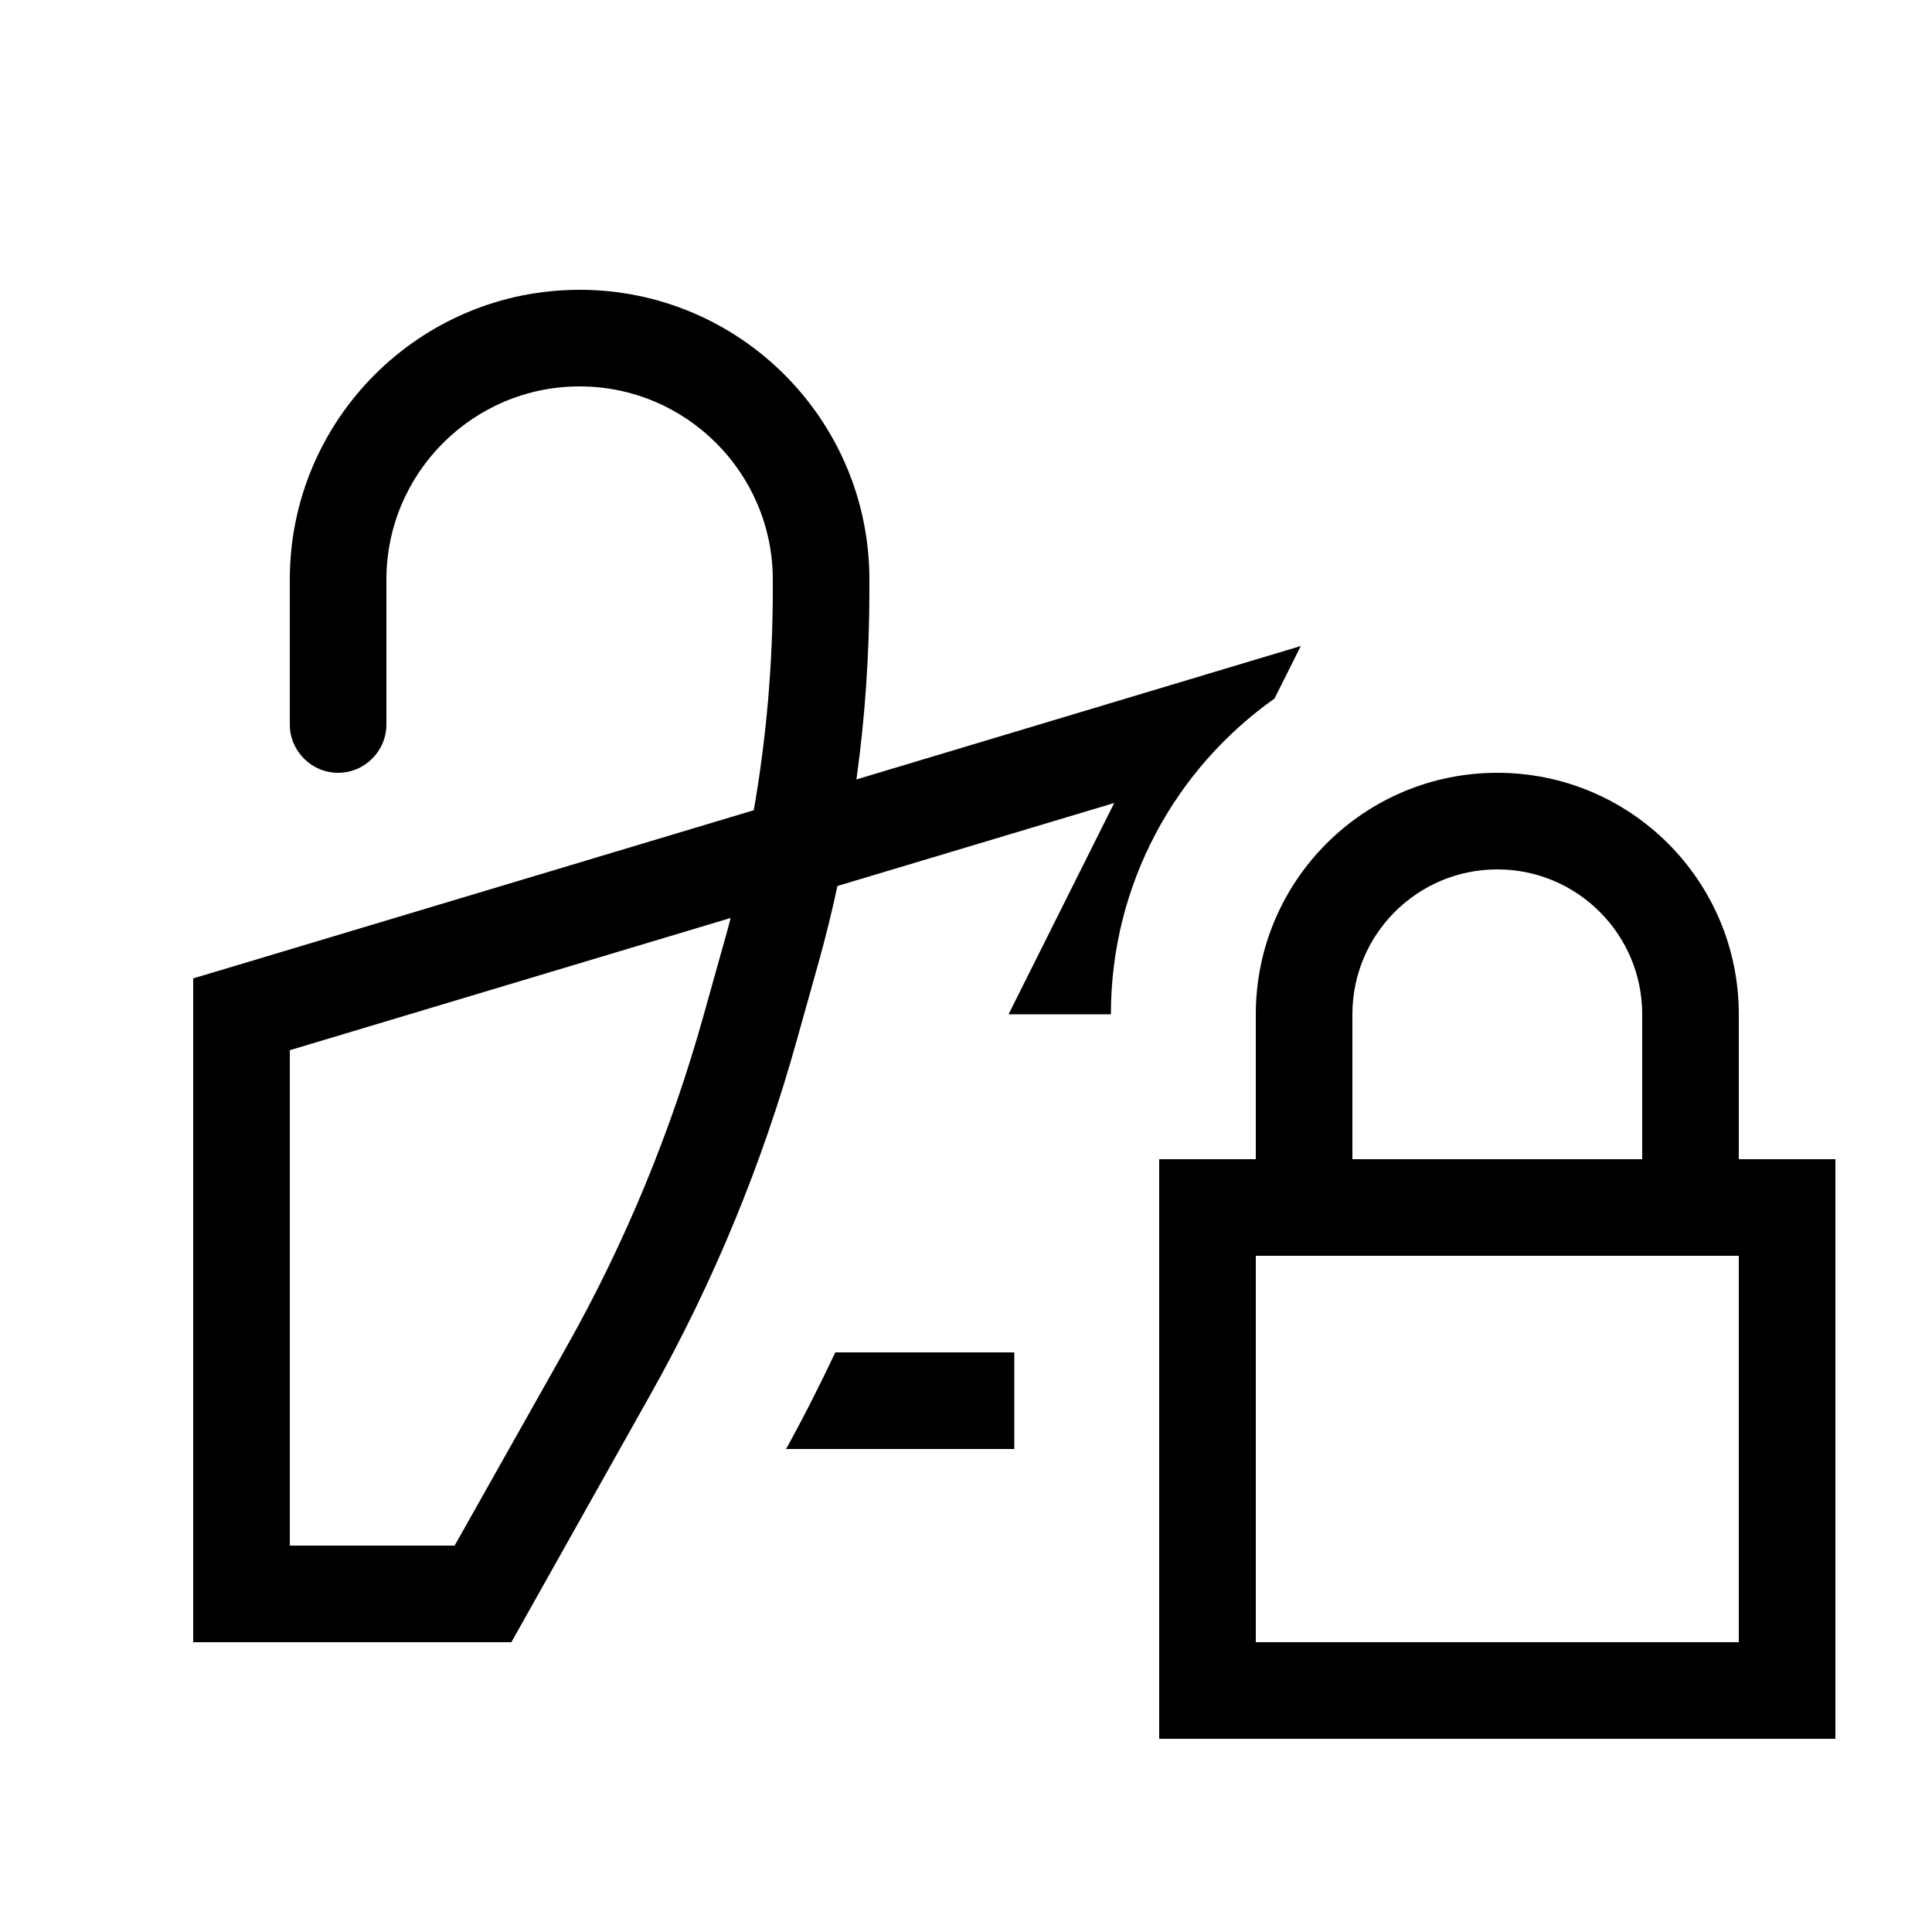 <svg xmlns="http://www.w3.org/2000/svg" viewBox="0 0 640 640"><!--! Font Awesome Pro 7.1.0 by @fontawesome - https://fontawesome.com License - https://fontawesome.com/license (Commercial License) Copyright 2025 Fonticons, Inc. --><path fill="currentColor" d="M192 128C156.7 128 128 156.7 128 192L128 240C128 248.8 120.8 256 112 256C103.2 256 96 248.8 96 240L96 192C96 139 139 96 192 96C245 96 288 139 288 192L288 195.4C288 216.4 286.6 237.4 283.7 258.2C370.9 232 419.9 217.3 430.9 214L422.2 231.4C389.4 254.6 368 292.8 368 336L334.1 336L369.1 266L277.4 293.5C275.6 302 273.5 310.4 271.2 318.7L264 344.4C252.6 385.4 236.3 424.9 215.5 461.9L174 535.8L169.4 544L64 544L64 324.1L75.4 320.7L249.7 268.4C253.9 244.3 256 219.9 256 195.4L256 192C256 156.7 227.3 128 192 128zM336 448L336 480L260.4 480C266.2 469.5 271.6 458.8 276.7 448L336 448zM242 304.1L96 347.9L96 512L150.6 512L187.6 446.3C207.2 411.5 222.5 374.4 233.2 335.9L240.4 310.2C241 308.2 241.5 306.2 242 304.2zM496 288C469.5 288 448 309.5 448 336L448 384L544 384L544 336C544 309.5 522.5 288 496 288zM416 336C416 291.8 451.8 256 496 256C540.2 256 576 291.8 576 336L576 384L608 384L608 576L384 576L384 384L416 384L416 336zM576 416L416 416L416 544L576 544L576 416z"/></svg>
